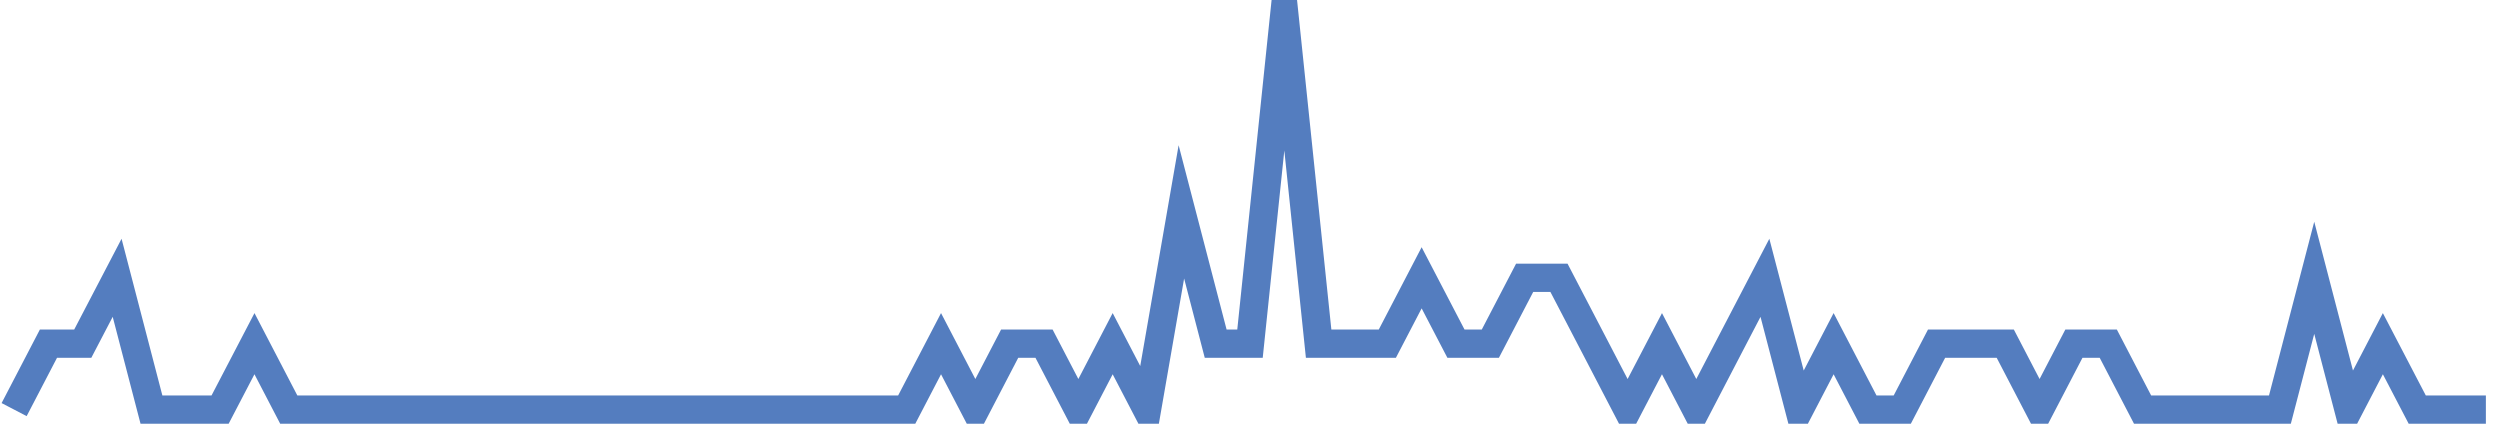 <?xml version="1.0" encoding="UTF-8"?>
<svg xmlns="http://www.w3.org/2000/svg" xmlns:xlink="http://www.w3.org/1999/xlink" width="177pt" height="30pt" viewBox="0 0 177 30" version="1.1">
<g id="surface3334446">
<path style="fill:none;stroke-width:2;stroke-linecap:butt;stroke-linejoin:miter;stroke:rgb(32.941%,49.02%,74.902%);stroke-opacity:1;stroke-miterlimit:10;" d="M 1 29 L 3.43 24.332 L 5.859 24.332 L 8.293 19.668 L 10.723 29 L 15.582 29 L 18.016 24.332 L 20.445 29 L 64.195 29 L 66.625 24.332 L 69.055 29 L 71.484 24.332 L 73.918 24.332 L 76.348 29 L 78.777 24.332 L 81.207 29 L 83.641 15 L 86.07 24.332 L 88.5 24.332 L 90.93 1 L 93.359 24.332 L 98.223 24.332 L 100.652 19.668 L 103.082 24.332 L 105.516 24.332 L 107.945 19.668 L 110.375 19.668 L 112.805 24.332 L 115.234 29 L 117.668 24.332 L 120.098 29 L 122.527 24.332 L 124.957 19.668 L 127.391 29 L 129.82 24.332 L 132.25 29 L 134.68 29 L 137.109 24.332 L 141.973 24.332 L 144.402 29 L 146.832 24.332 L 149.266 24.332 L 151.695 29 L 161.418 29 L 163.848 19.668 L 166.277 29 L 168.707 24.332 L 171.141 29 L 176 29 "/>
</g>
</svg>
